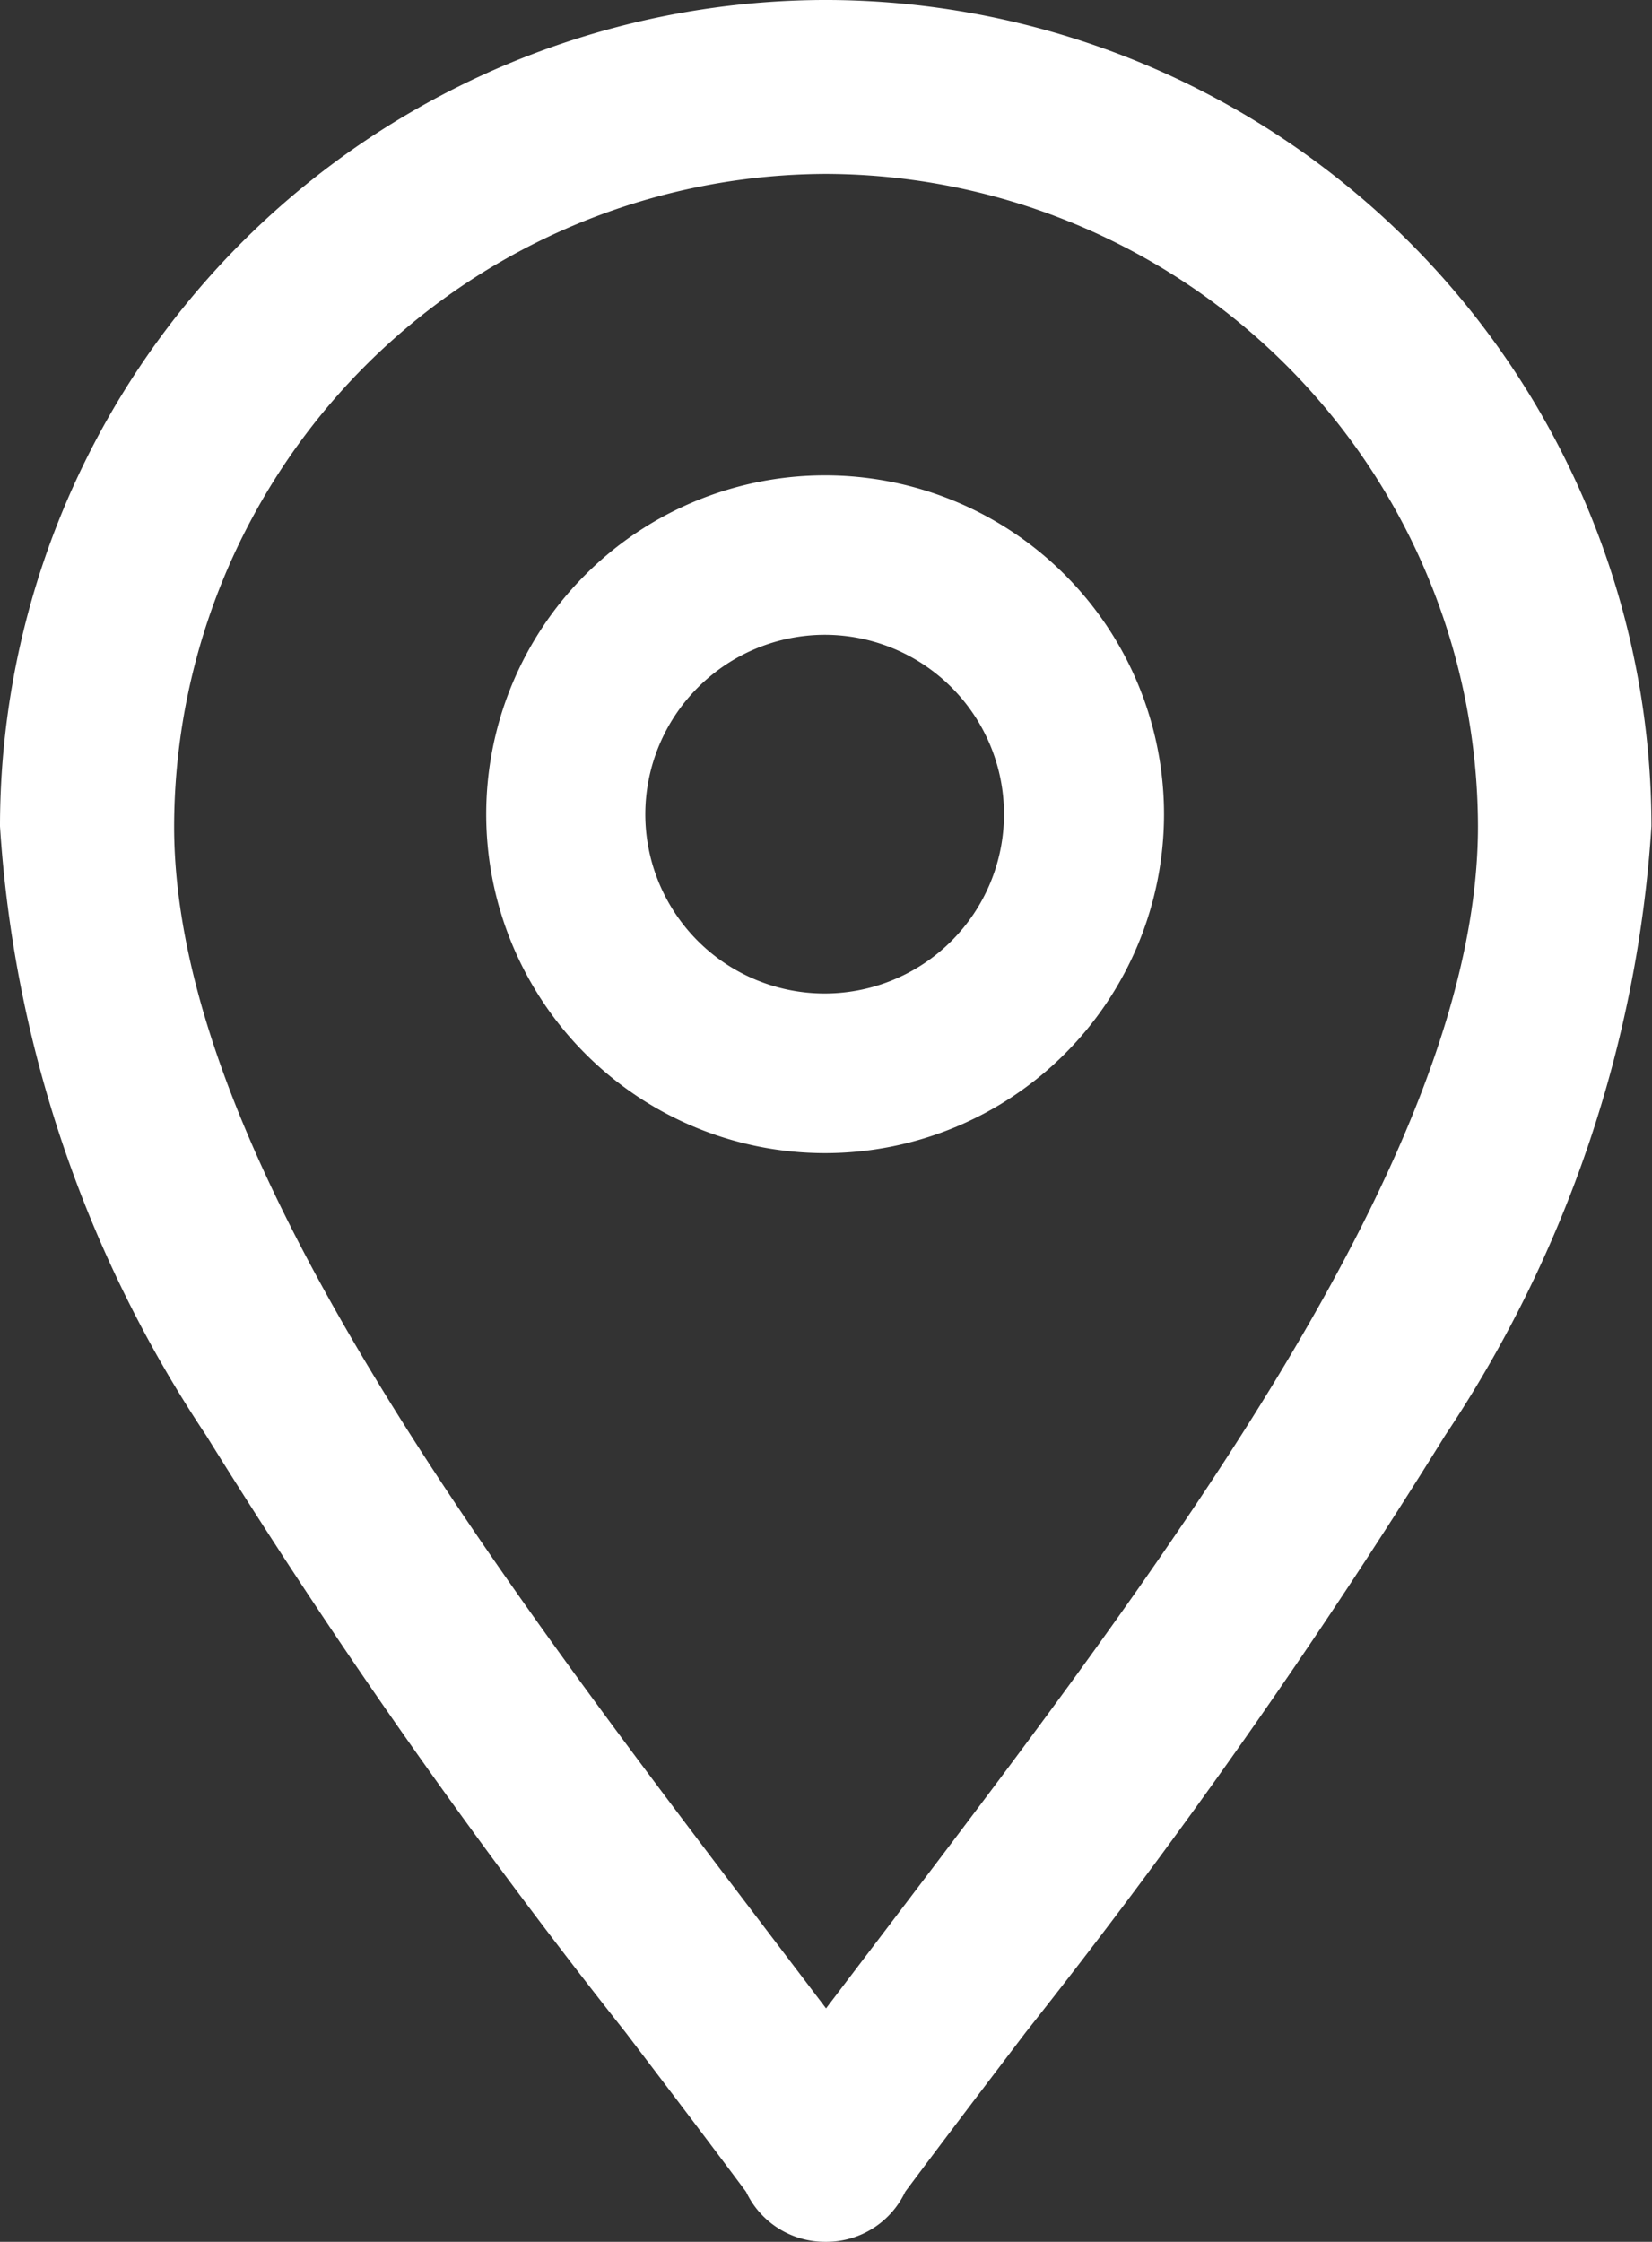 <svg xmlns="http://www.w3.org/2000/svg" width="17.685" height="24" viewBox="0 0 17.685 24">
  <rect x="0" y="0" width="17.685" height="24" fill="#333333" stroke="none"/>
  <g id="Raggruppa_26304" data-name="Raggruppa 26304" transform="translate(-681 -5052)">
    <path id="Tracciato_27579" data-name="Tracciato 27579" d="M8.854,24H8.831a.933.933,0,0,1-.844-.535c-.416-.558-.841-1.117-1.29-1.707a68.16,68.16,0,0,1-4.489-6.389A13.257,13.257,0,0,1,0,8.846,8.85,8.85,0,0,1,8.8,0h.079a8.85,8.85,0,0,1,8.8,8.845,13.257,13.257,0,0,1-2.209,6.523,68.16,68.16,0,0,1-4.489,6.389c-.448.59-.874,1.149-1.29,1.707A.933.933,0,0,1,8.854,24M8.843,1.862H8.834a7,7,0,0,0-6.97,6.983c0,3.475,3.357,7.89,6.318,11.786l.661.87.661-.87c2.961-3.9,6.318-8.311,6.318-11.786a7,7,0,0,0-6.97-6.983H8.843" transform="translate(681 5052)" fill="#fff"/>
    <path id="Tracciato_27580" data-name="Tracciato 27580" d="M108.131,106.605a1.92,1.92,0,1,1-1.922,1.92,1.924,1.924,0,0,1,1.922-1.92m0-1.707h0a3.628,3.628,0,1,0,3.631,3.628,3.629,3.629,0,0,0-3.631-3.628" transform="translate(581.699 4952.191)" fill="#fff"/>
  </g>
</svg>
